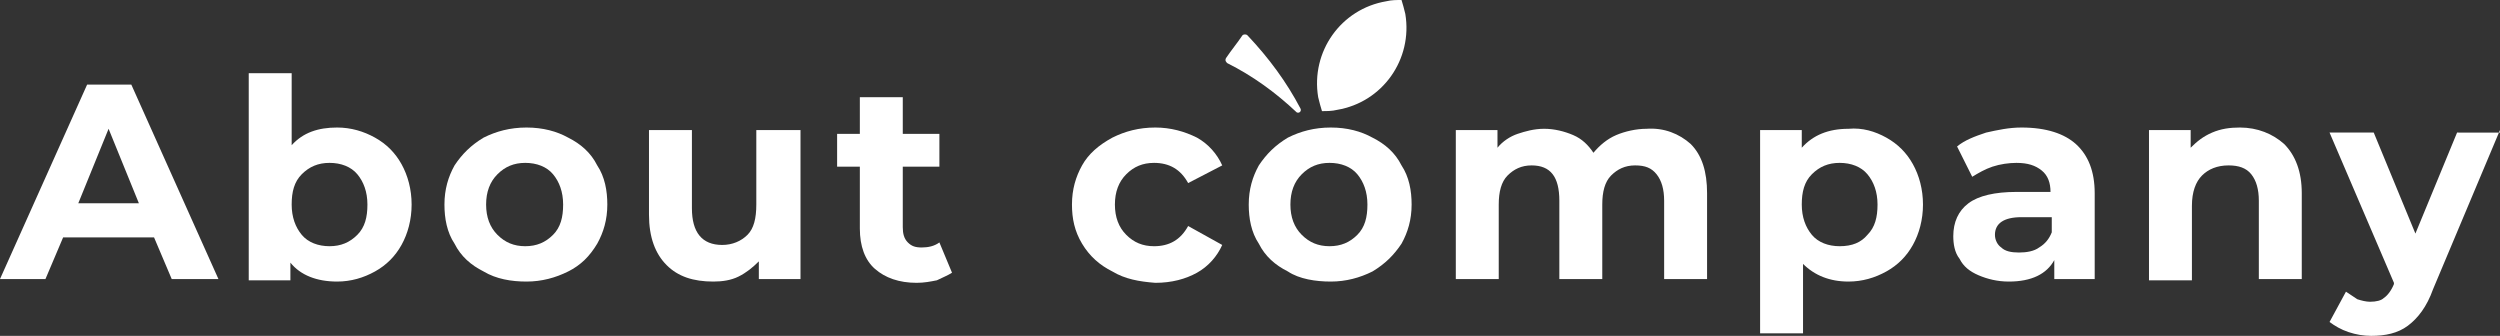 <?xml version="1.0" encoding="UTF-8"?> <!-- Generator: Adobe Illustrator 18.0.0, SVG Export Plug-In . SVG Version: 6.00 Build 0) --> <svg xmlns="http://www.w3.org/2000/svg" xmlns:xlink="http://www.w3.org/1999/xlink" id="Слой_1" x="0px" y="0px" viewBox="0 0 198 26.6" xml:space="preserve"><rect x="0" y="0" width="198" height="26.6" fill="#333333" stroke="none"/> <g> <g> <g> <path fill="#FFFFFF" d="M12.2,18.8H5l-1.4,3.3H0L6.9,6.7h3.5l6.9,15.4h-3.7L12.2,18.8z M11,16.1l-2.4-5.9l-2.4,5.9H11z"></path> <path fill="#FFFFFF" d="M29.7,10.9c0.9,0.5,1.6,1.2,2.1,2.1c0.5,0.9,0.8,2,0.8,3.2c0,1.2-0.3,2.3-0.8,3.2 c-0.5,0.9-1.2,1.6-2.1,2.1s-1.9,0.8-3,0.8c-1.6,0-2.9-0.5-3.7-1.5v1.4h-3.3V5.8h3.4v5.7c0.9-1,2.1-1.4,3.6-1.4 C27.8,10.1,28.8,10.4,29.7,10.9z M28.3,18.6c0.6-0.6,0.8-1.4,0.8-2.4c0-1-0.3-1.8-0.8-2.4s-1.3-0.9-2.2-0.9 c-0.9,0-1.6,0.3-2.2,0.9s-0.8,1.4-0.8,2.4c0,1,0.3,1.8,0.8,2.4s1.3,0.9,2.2,0.9C27,19.5,27.7,19.2,28.3,18.6z"></path> <path fill="#FFFFFF" d="M38.3,21.5c-1-0.5-1.8-1.2-2.3-2.2c-0.6-0.9-0.8-2-0.8-3.1c0-1.2,0.3-2.2,0.8-3.1 c0.6-0.9,1.3-1.6,2.3-2.2c1-0.5,2.1-0.8,3.4-0.8s2.4,0.3,3.3,0.8c1,0.5,1.8,1.2,2.3,2.2c0.6,0.9,0.8,2,0.8,3.1 c0,1.2-0.3,2.2-0.8,3.1C46.7,20.3,46,21,45,21.5c-1,0.5-2.1,0.8-3.3,0.8S39.3,22.1,38.3,21.5z M43.8,18.6 c0.6-0.6,0.8-1.4,0.8-2.4c0-1-0.3-1.8-0.8-2.4s-1.3-0.9-2.2-0.9c-0.9,0-1.6,0.3-2.2,0.9c-0.6,0.6-0.9,1.4-0.9,2.4 c0,1,0.3,1.8,0.9,2.4c0.6,0.6,1.3,0.9,2.2,0.9C42.5,19.5,43.2,19.2,43.8,18.6z"></path> <path fill="#FFFFFF" d="M63.4,10.3v11.8h-3.3v-1.4c-0.5,0.5-1,0.9-1.6,1.2c-0.6,0.3-1.3,0.4-2,0.4c-1.6,0-2.8-0.4-3.7-1.3 c-0.9-0.9-1.4-2.2-1.4-4v-6.7h3.4v6.2c0,1.9,0.8,2.9,2.4,2.9c0.8,0,1.5-0.3,2-0.8c0.5-0.5,0.7-1.3,0.7-2.4v-5.9H63.4z"></path> <path fill="#FFFFFF" d="M75.4,21.6c-0.3,0.2-0.8,0.4-1.2,0.6c-0.5,0.1-1,0.2-1.6,0.2c-1.4,0-2.5-0.4-3.3-1.1 c-0.8-0.7-1.2-1.8-1.2-3.2v-4.9h-1.8v-2.6h1.8V7.7h3.4v2.9h2.9v2.6h-2.9V18c0,0.5,0.1,0.9,0.4,1.2c0.3,0.3,0.6,0.4,1.1,0.4 c0.5,0,1-0.1,1.4-0.4L75.4,21.6z"></path> <path fill="#FFFFFF" d="M88.1,21.5c-1-0.5-1.8-1.2-2.4-2.2s-0.8-2-0.8-3.1c0-1.2,0.3-2.2,0.8-3.1s1.3-1.6,2.4-2.2 c1-0.5,2.1-0.8,3.4-0.8c1.2,0,2.3,0.3,3.3,0.8c0.9,0.5,1.6,1.3,2,2.2l-2.7,1.4c-0.6-1.1-1.5-1.6-2.7-1.6c-0.9,0-1.6,0.3-2.2,0.9 c-0.6,0.6-0.9,1.4-0.9,2.4s0.3,1.8,0.9,2.4c0.6,0.6,1.3,0.9,2.2,0.9c1.2,0,2.1-0.5,2.7-1.6l2.7,1.5c-0.4,0.9-1.1,1.7-2,2.2 c-0.9,0.5-2,0.8-3.3,0.8C90.2,22.3,89.1,22.1,88.1,21.5z"></path> <path fill="#FFFFFF" d="M102,21.5c-1-0.5-1.8-1.2-2.3-2.2c-0.6-0.9-0.8-2-0.8-3.1c0-1.2,0.3-2.2,0.8-3.1c0.6-0.9,1.3-1.6,2.3-2.2 c1-0.5,2.1-0.8,3.4-0.8s2.4,0.3,3.3,0.8c1,0.5,1.8,1.2,2.3,2.2c0.6,0.9,0.8,2,0.8,3.1c0,1.2-0.3,2.2-0.8,3.1 c-0.6,0.9-1.3,1.6-2.3,2.2c-1,0.5-2.1,0.8-3.3,0.8S102.9,22.1,102,21.5z M107.5,18.6c0.6-0.6,0.8-1.4,0.8-2.4 c0-1-0.3-1.8-0.8-2.4s-1.3-0.9-2.2-0.9c-0.9,0-1.6,0.3-2.2,0.9c-0.6,0.6-0.9,1.4-0.9,2.4c0,1,0.3,1.8,0.9,2.4 c0.6,0.6,1.3,0.9,2.2,0.9C106.2,19.5,106.9,19.2,107.5,18.6z"></path> <path fill="#FFFFFF" d="M133.9,11.4c0.9,0.9,1.3,2.2,1.3,3.9v6.8h-3.4v-6.2c0-0.9-0.2-1.6-0.6-2.1c-0.4-0.5-0.9-0.7-1.7-0.7 c-0.8,0-1.4,0.3-1.9,0.8c-0.5,0.5-0.7,1.3-0.7,2.3v5.9h-3.4v-6.2c0-1.9-0.7-2.8-2.2-2.8c-0.8,0-1.4,0.3-1.9,0.8 c-0.5,0.5-0.7,1.3-0.7,2.3v5.9h-3.4V10.3h3.3v1.4c0.4-0.5,1-0.9,1.6-1.1s1.3-0.4,2.1-0.4c0.8,0,1.6,0.2,2.3,0.5 c0.7,0.3,1.2,0.8,1.6,1.4c0.5-0.6,1.1-1.1,1.8-1.4c0.7-0.3,1.6-0.5,2.4-0.5C131.8,10.1,133,10.6,133.9,11.4z"></path> <path fill="#FFFFFF" d="M149.4,10.9c0.9,0.5,1.6,1.2,2.1,2.1c0.5,0.9,0.8,2,0.8,3.2c0,1.2-0.3,2.3-0.8,3.2 c-0.5,0.9-1.2,1.6-2.1,2.1s-1.9,0.8-3,0.8c-1.5,0-2.7-0.5-3.6-1.4v5.5h-3.4V10.3h3.3v1.4c0.9-1,2.1-1.5,3.7-1.5 C147.5,10.1,148.5,10.4,149.4,10.9z M147.9,18.6c0.6-0.6,0.8-1.4,0.8-2.4c0-1-0.3-1.8-0.8-2.4s-1.3-0.9-2.2-0.9 c-0.9,0-1.6,0.3-2.2,0.9s-0.8,1.4-0.8,2.4c0,1,0.3,1.8,0.8,2.4s1.3,0.9,2.2,0.9C146.7,19.5,147.4,19.2,147.9,18.6z"></path> <path fill="#FFFFFF" d="M164.4,11.4c1,0.9,1.5,2.2,1.5,3.9v6.8h-3.2v-1.5c-0.6,1.1-1.8,1.7-3.6,1.7c-0.9,0-1.7-0.2-2.4-0.5 c-0.7-0.3-1.2-0.7-1.5-1.3c-0.4-0.5-0.5-1.2-0.5-1.8c0-1.1,0.4-2,1.2-2.6c0.8-0.6,2.1-0.9,3.8-0.9h2.7c0-0.7-0.2-1.3-0.7-1.7 c-0.5-0.4-1.1-0.6-2-0.6c-0.6,0-1.3,0.1-1.9,0.3c-0.6,0.2-1.1,0.5-1.6,0.8l-1.2-2.4c0.6-0.5,1.4-0.8,2.3-1.1 c0.9-0.2,1.8-0.4,2.8-0.4C162.1,10.1,163.5,10.6,164.4,11.4z M161.5,19.6c0.5-0.3,0.8-0.7,1-1.2v-1.2h-2.4 c-1.4,0-2.1,0.5-2.1,1.4c0,0.4,0.2,0.8,0.5,1c0.3,0.3,0.8,0.4,1.4,0.4C160.5,20,161.1,19.9,161.5,19.6z"></path> <path fill="#FFFFFF" d="M180.9,11.4c0.9,0.9,1.4,2.2,1.4,3.9v6.8h-3.4v-6.2c0-0.9-0.2-1.6-0.6-2.1c-0.4-0.5-1-0.7-1.8-0.7 c-0.9,0-1.6,0.3-2.1,0.8c-0.5,0.5-0.8,1.3-0.8,2.4v5.9h-3.4V10.3h3.3v1.4c0.5-0.5,1-0.9,1.7-1.2c0.7-0.3,1.4-0.4,2.2-0.4 C178.8,10.1,180,10.6,180.9,11.4z"></path> <path fill="#FFFFFF" d="M198,10.3l-5.3,12.6c-0.5,1.4-1.2,2.3-2,2.9c-0.8,0.6-1.8,0.8-2.9,0.8c-0.6,0-1.2-0.1-1.8-0.3 c-0.6-0.2-1.1-0.5-1.5-0.8l1.3-2.4c0.3,0.2,0.6,0.4,0.9,0.6c0.3,0.1,0.7,0.2,1,0.2c0.5,0,0.9-0.1,1.1-0.3 c0.3-0.2,0.6-0.6,0.8-1.1l0-0.1l-5.1-11.9h3.5l3.3,8l3.3-8H198z"></path> </g> </g> <path fill="#FFFFFF" d="M104.4,7.7c0.1,0.4,0.2,0.8,0.3,1.1c0.4,0,0.8,0,1.2-0.1c3.6-0.6,6-4,5.4-7.6c-0.1-0.4-0.2-0.8-0.3-1.1 c-0.4,0-0.8,0-1.2,0.1C106.2,0.7,103.8,4.1,104.4,7.7z"></path> <path fill="#FFFFFF" d="M102.7,8.9C101,7.3,99.2,6,97.2,5c-0.1-0.1-0.2-0.2-0.1-0.4C97.5,4,98,3.4,98.4,2.8c0.1-0.1,0.3-0.1,0.4,0 c1.7,1.8,3.1,3.7,4.2,5.8C103.1,8.8,102.9,9,102.7,8.9z"></path> </g> </svg> 